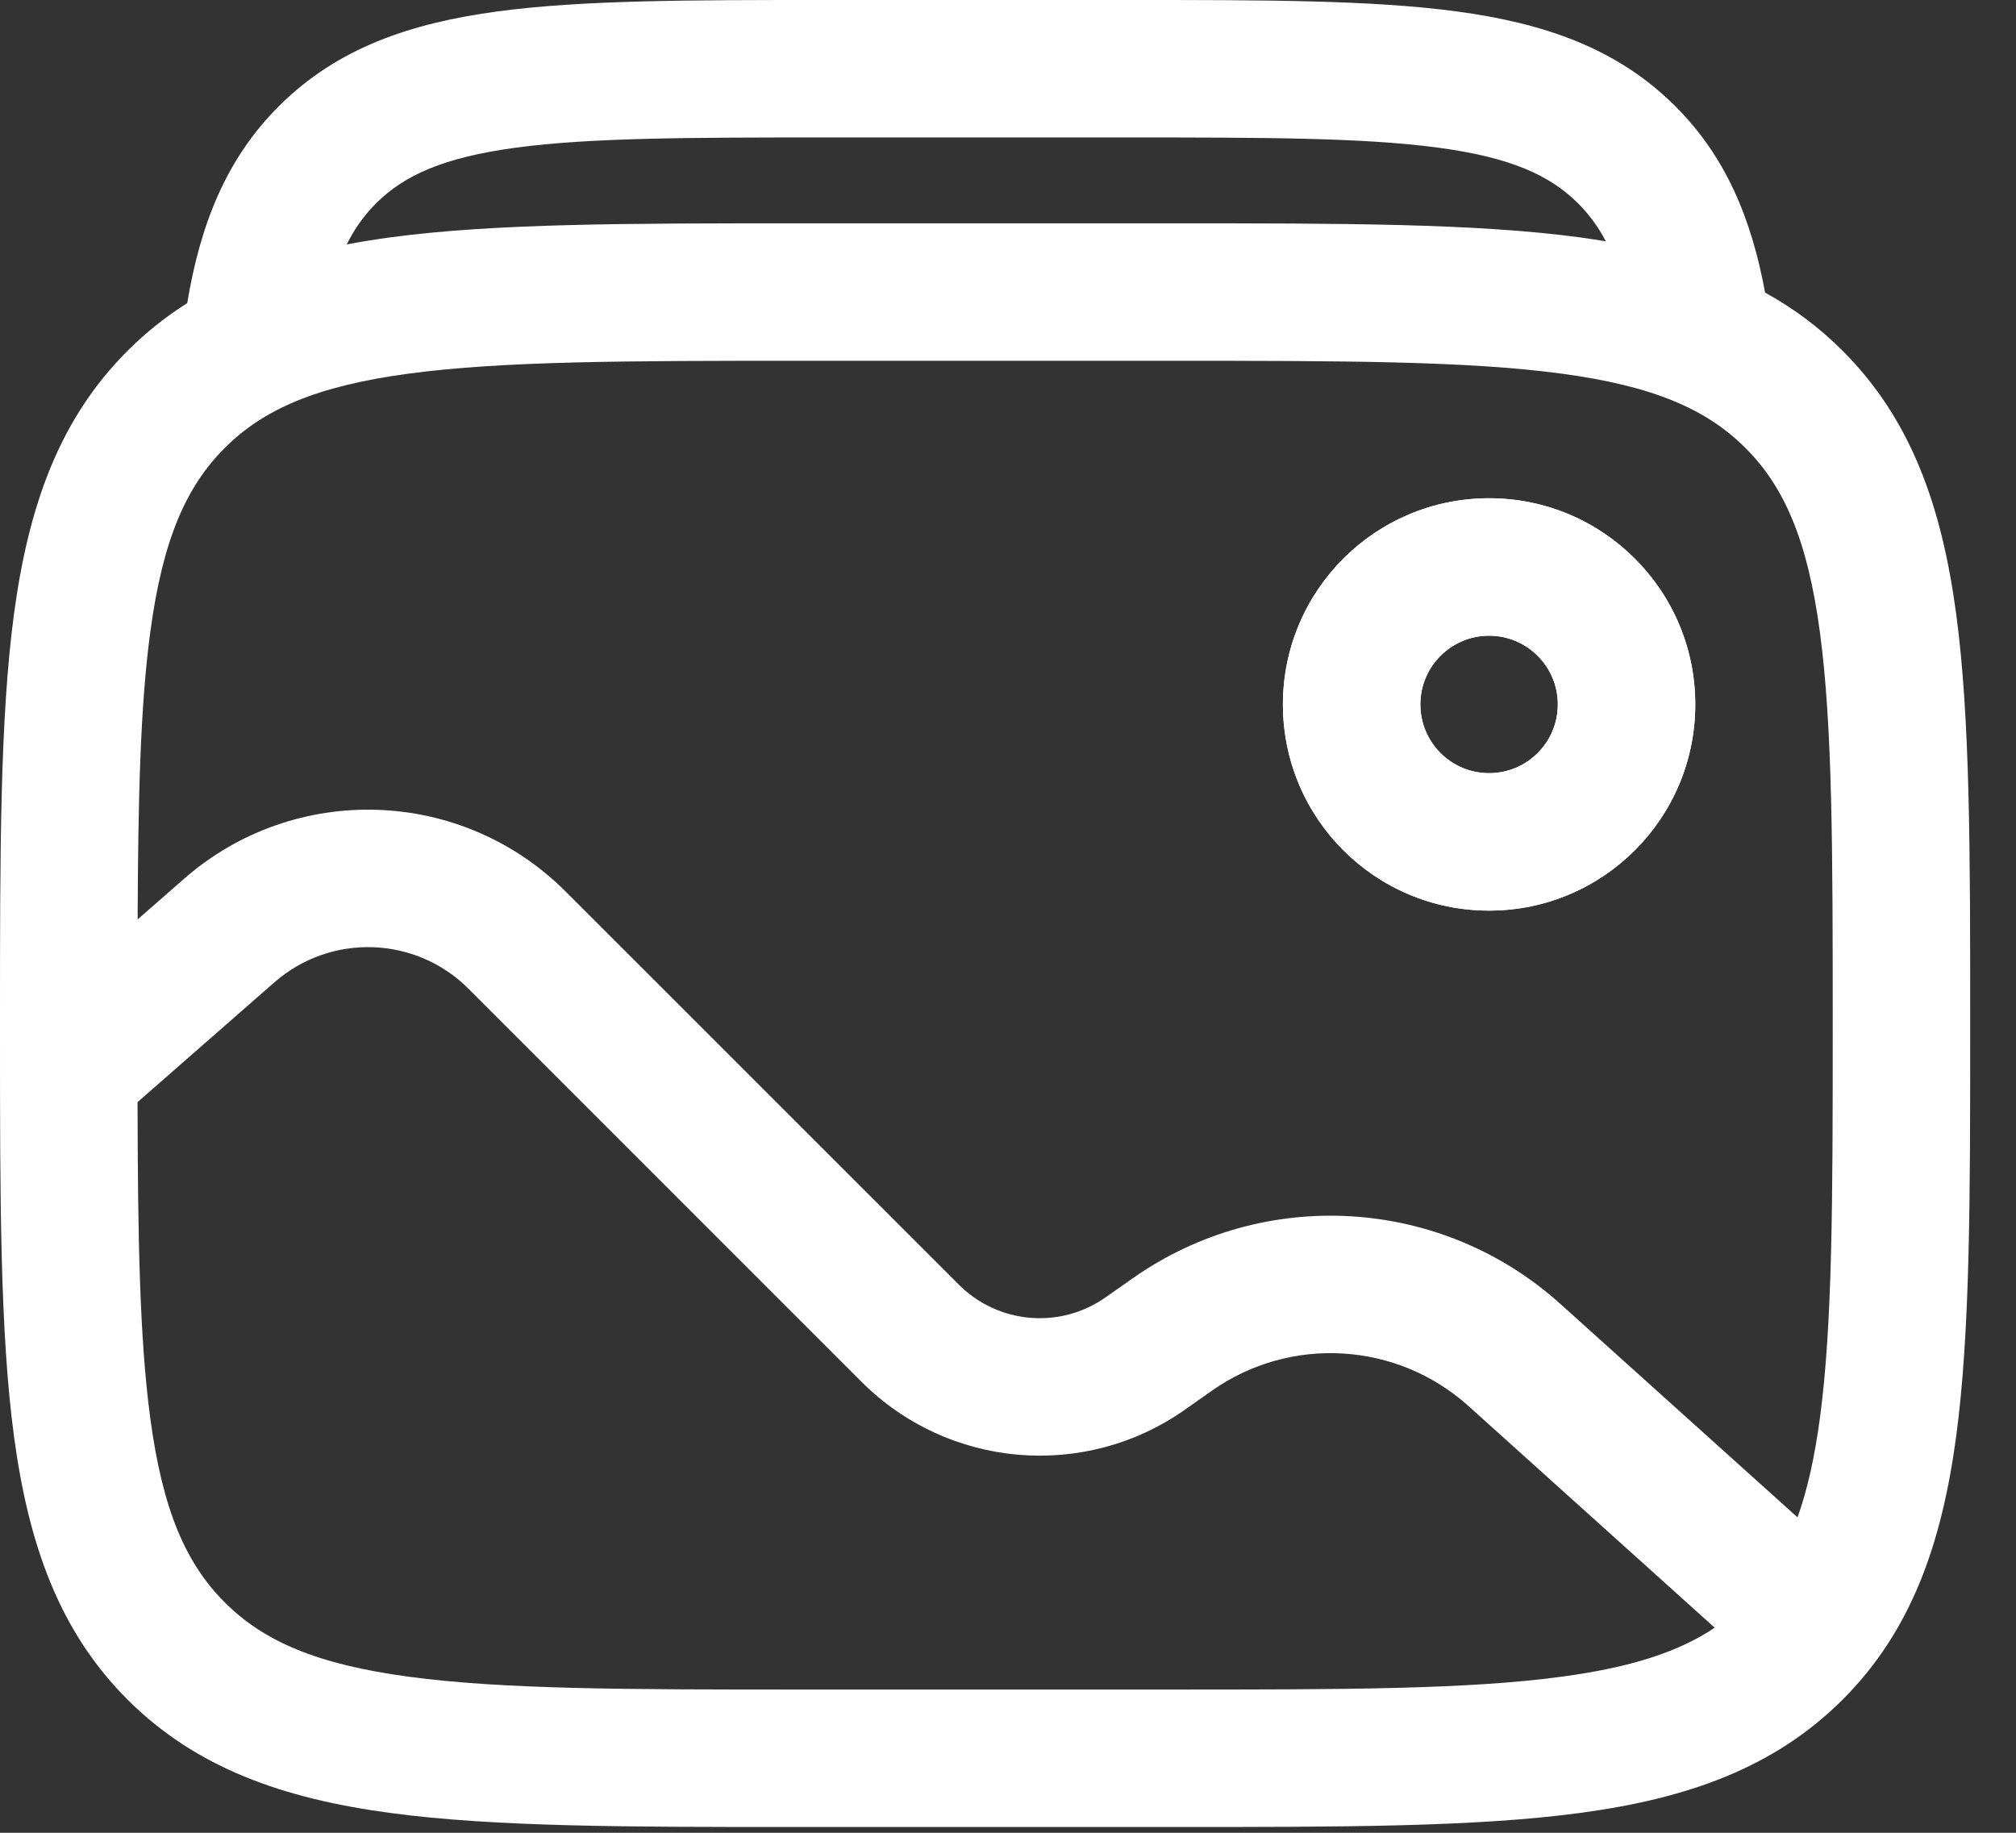 <svg width="22" height="20" viewBox="0 0 22 20" fill="none" xmlns="http://www.w3.org/2000/svg">
<rect x="0" y="0" width="22" height="20" fill="#333333" stroke="none"/>
<path fill-rule="evenodd" clip-rule="evenodd" d="M16.25 6.937C15.836 6.937 15.5 7.273 15.5 7.687C15.5 8.101 15.836 8.437 16.25 8.437C16.664 8.437 17 8.101 17 7.687C17 7.273 16.664 6.937 16.25 6.937ZM14 7.687C14 6.445 15.007 5.437 16.25 5.437C17.493 5.437 18.5 6.445 18.5 7.687C18.5 8.93 17.493 9.937 16.25 9.937C15.007 9.937 14 8.93 14 7.687Z" fill="white"/>
<path fill-rule="evenodd" clip-rule="evenodd" d="M9.002 4.7611e-07H12.323C13.79 -1.87166e-05 14.967 -3.41535e-05 15.891 0.124C16.849 0.252 17.646 0.525 18.279 1.156C18.835 1.709 19.114 2.39 19.262 3.193C19.569 3.362 19.851 3.57 20.109 3.829C20.857 4.577 21.189 5.526 21.347 6.698C21.5 7.837 21.5 9.293 21.5 11.131V11.244C21.5 13.081 21.5 14.537 21.347 15.676C21.189 16.849 20.857 17.798 20.109 18.546C19.36 19.294 18.412 19.627 17.239 19.784C16.1 19.937 14.644 19.937 12.806 19.937H8.694C6.856 19.937 5.4 19.937 4.261 19.784C3.089 19.627 2.14 19.294 1.391 18.546C0.643 17.798 0.311 16.849 0.153 15.676C-1.81496e-05 14.537 -5.50898e-06 13.081 1.03459e-05 11.244V11.131C-5.50898e-06 9.293 -1.81496e-05 7.837 0.153 6.698C0.311 5.526 0.643 4.577 1.391 3.829C1.594 3.626 1.811 3.454 2.043 3.308C2.185 2.455 2.464 1.736 3.046 1.156C3.679 0.525 4.477 0.252 5.434 0.124C6.358 -3.41535e-05 7.535 -1.87166e-05 9.002 4.7611e-07ZM15.692 1.611C16.484 1.717 16.913 1.912 17.221 2.219C17.337 2.335 17.438 2.469 17.524 2.633C17.43 2.618 17.335 2.603 17.239 2.59C16.1 2.437 14.644 2.437 12.806 2.437H8.694C6.856 2.437 5.4 2.437 4.261 2.59C4.098 2.612 3.939 2.638 3.784 2.667C3.873 2.487 3.98 2.343 4.104 2.219C4.412 1.912 4.841 1.717 5.633 1.611C6.446 1.502 7.522 1.5 9.057 1.5H12.268C13.803 1.5 14.879 1.502 15.692 1.611ZM1.64 15.476C1.775 16.483 2.029 17.062 2.452 17.485C2.875 17.909 3.455 18.162 4.461 18.297C5.489 18.436 6.843 18.437 8.75 18.437H12.75C14.657 18.437 16.012 18.436 17.039 18.297C17.803 18.195 18.322 18.024 18.712 17.762L16.025 15.343C15.245 14.642 14.084 14.572 13.226 15.175L12.928 15.385C11.834 16.153 10.347 16.024 9.402 15.079L5.112 10.789C4.535 10.212 3.61 10.182 2.995 10.719L1.501 12.027C1.504 13.502 1.523 14.607 1.64 15.476ZM2.452 4.889C2.875 4.466 3.455 4.212 4.461 4.077C5.489 3.939 6.843 3.937 8.75 3.937H12.75C14.657 3.937 16.012 3.939 17.039 4.077C18.045 4.212 18.625 4.466 19.048 4.889C19.471 5.312 19.725 5.892 19.86 6.898C19.998 7.926 20 9.28 20 11.187C20 13.094 19.998 14.449 19.86 15.476C19.802 15.908 19.722 16.262 19.616 16.558L17.028 14.229C15.729 13.059 13.794 12.943 12.363 13.948L12.065 14.157C11.568 14.507 10.892 14.448 10.463 14.018L6.173 9.729C5.037 8.593 3.216 8.533 2.008 9.59L1.502 10.033C1.507 8.714 1.531 7.705 1.64 6.898C1.775 5.892 2.029 5.312 2.452 4.889ZM14 7.687C14 6.445 15.007 5.437 16.25 5.437C17.493 5.437 18.5 6.445 18.5 7.687C18.5 8.93 17.493 9.937 16.25 9.937C15.007 9.937 14 8.93 14 7.687ZM16.25 6.937C15.836 6.937 15.5 7.273 15.5 7.687C15.5 8.101 15.836 8.437 16.25 8.437C16.664 8.437 17 8.101 17 7.687C17 7.273 16.664 6.937 16.25 6.937Z" fill="white"/>
</svg>
